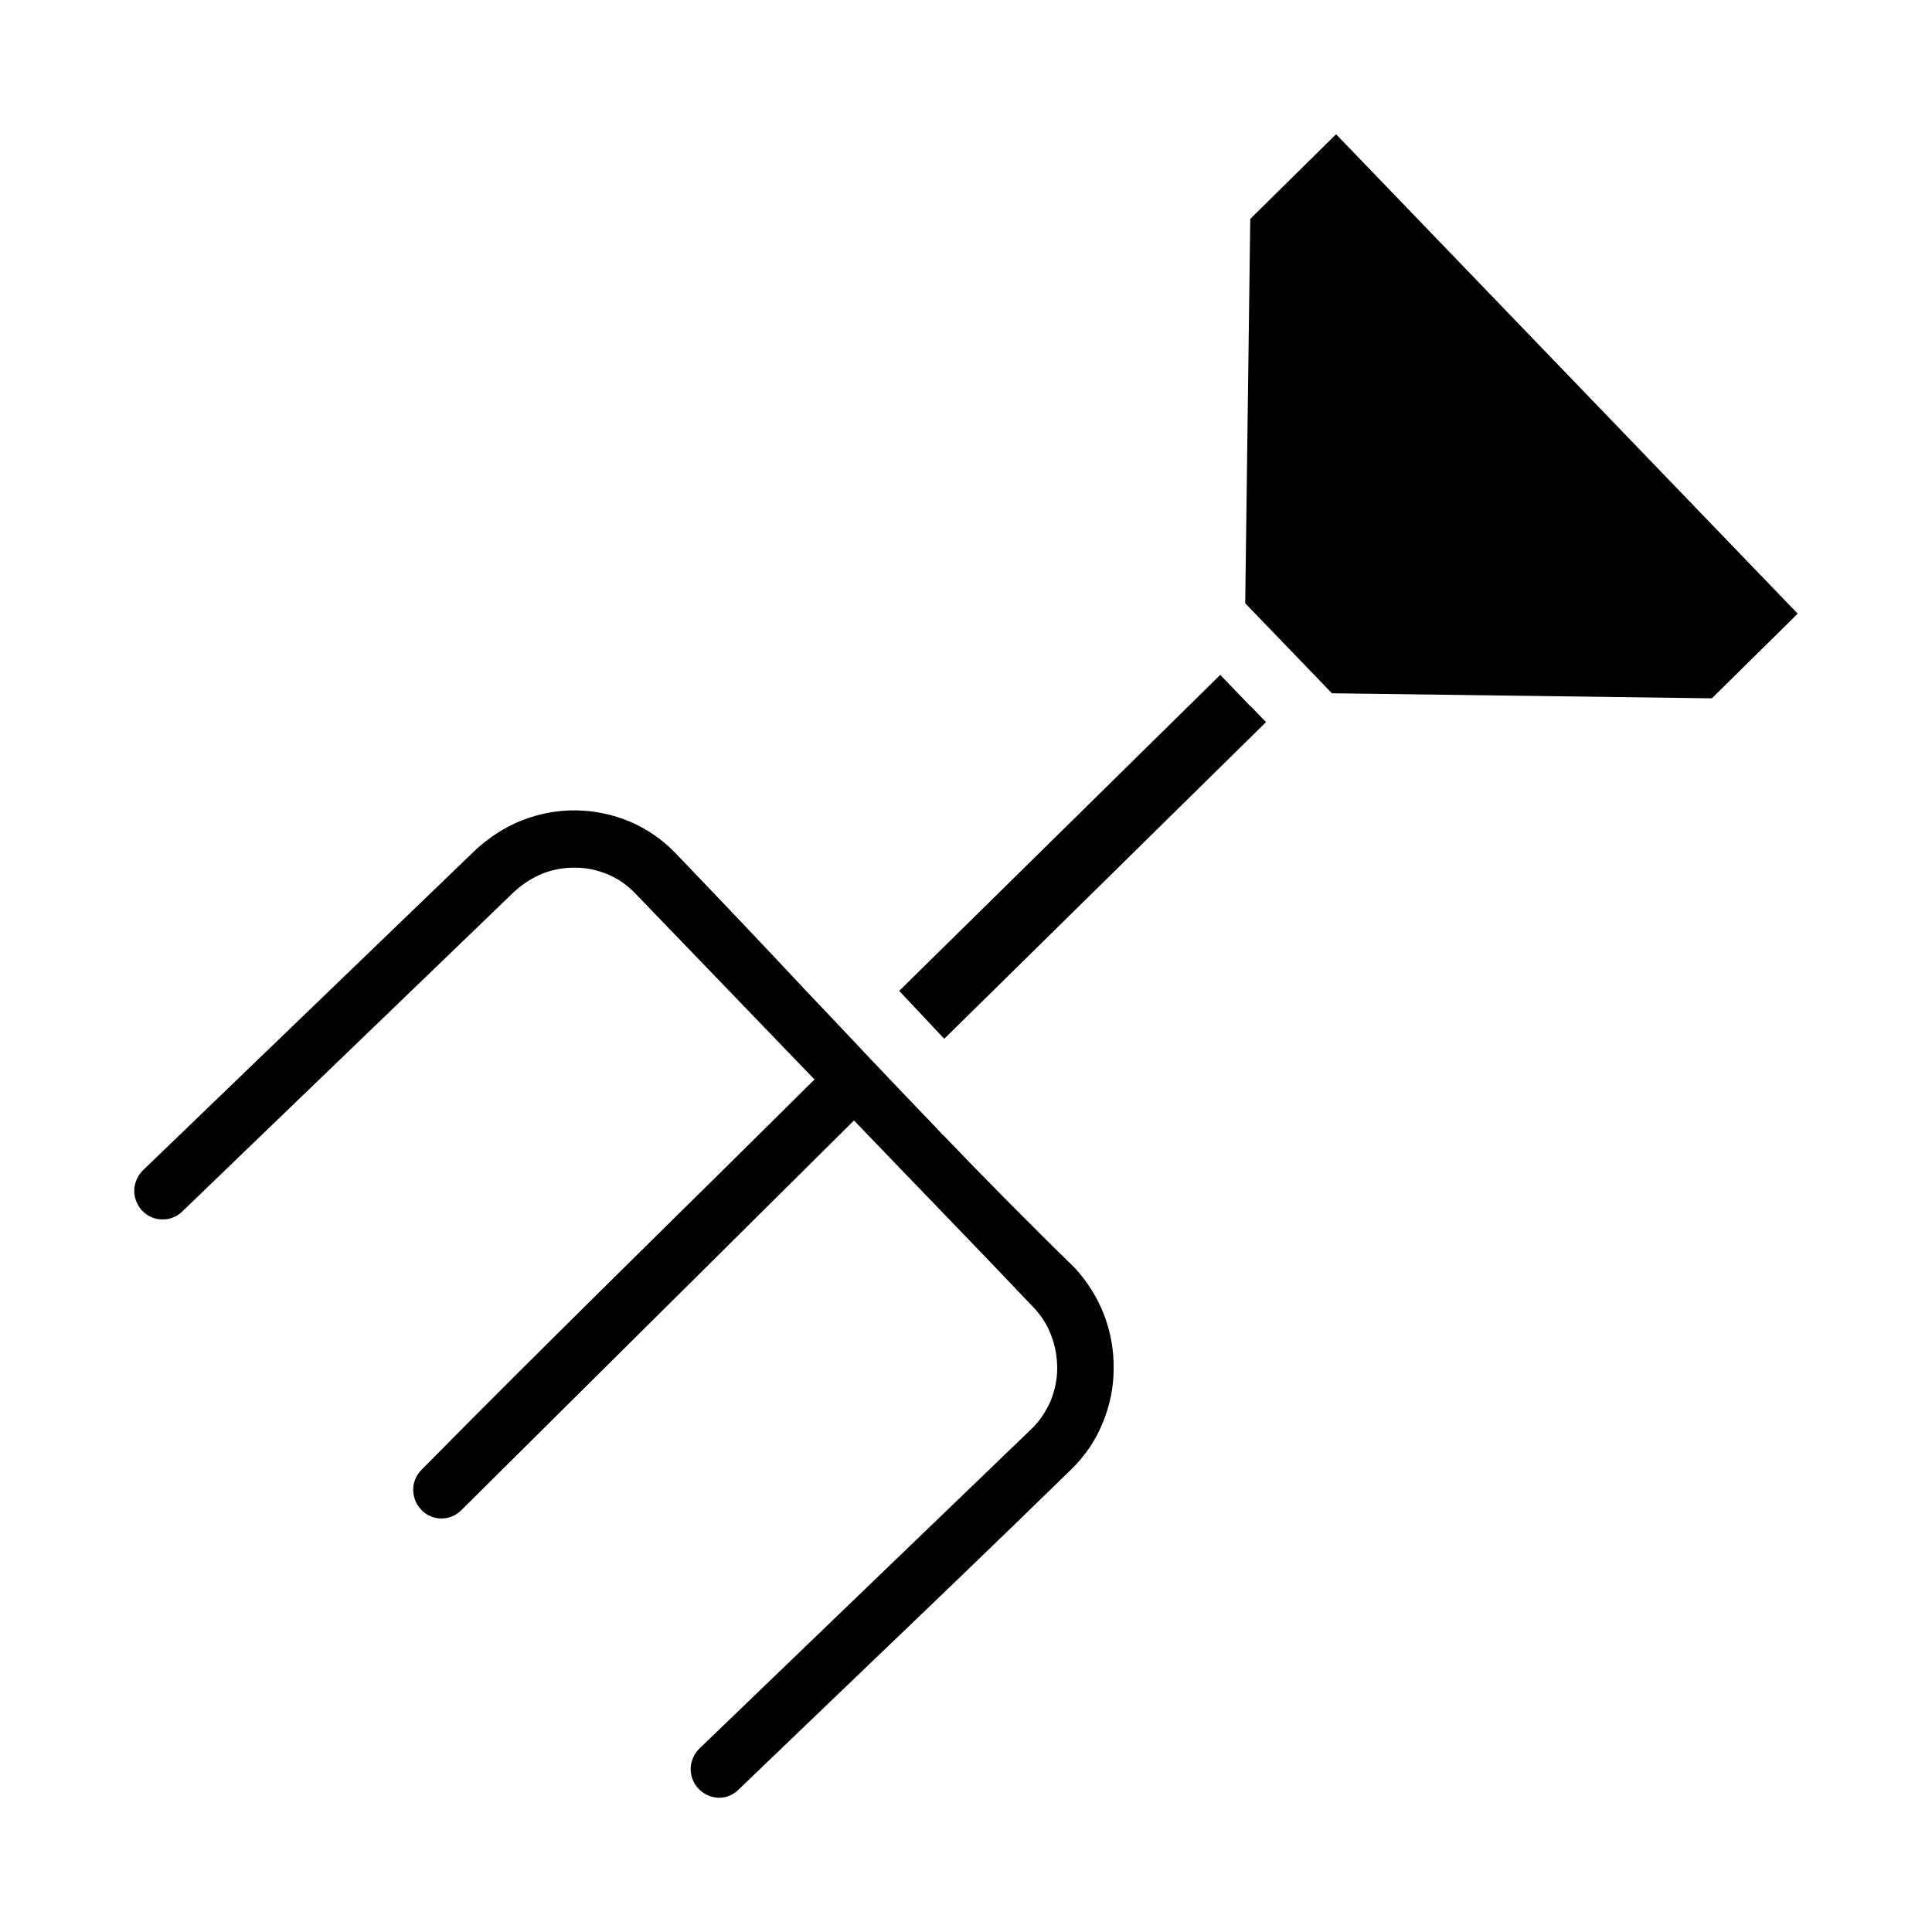 <?xml version="1.0" encoding="UTF-8"?>
<!-- Uploaded to: ICON Repo, www.iconrepo.com, Generator: ICON Repo Mixer Tools -->
<svg fill="#000000" width="800px" height="800px" version="1.1" viewBox="144 144 512 512" xmlns="http://www.w3.org/2000/svg">
 <g>
  <path d="m467.38 322.85-85.098 83.758 0.551 0.551 9.84 10.473 1.105 1.18 0.469 0.473 85.258-83.914-4.094-4.254h-0.082z"/>
  <path d="m498.08 179.58 122.33 127.05-22.75 22.434-100.68-1.336-22.984-23.852 1.336-101.87z"/>
  <path d="m375.44 425.43 0.078 0.078c5.512 5.824 11.098 11.652 16.688 17.477l1.652 1.812h0.078c11.57 12.043 23.223 23.852 34.953 35.266 3.305 3.621 5.902 7.793 7.637 12.203 1.812 4.723 2.676 9.605 2.598 14.484 0 4.961-1.023 9.918-2.992 14.562-1.812 4.41-4.566 8.5-8.188 12.043-19.445 18.973-39.203 37.941-59.039 56.914l-29.207 28.023c-1.496 1.496-3.465 2.203-5.352 2.125-1.891-0.078-3.777-0.867-5.195-2.363-1.496-1.496-2.125-3.465-2.125-5.434 0.078-1.891 0.867-3.856 2.363-5.273l88.168-84.859c2.125-2.125 3.699-4.566 4.879-7.242 1.102-2.754 1.73-5.668 1.73-8.582 0-2.914-0.473-5.902-1.574-8.738-1.023-2.754-2.598-5.273-4.723-7.477-15.742-16.609-31.723-32.984-47.547-49.516l-104.07 103.28c-1.496 1.496-3.387 2.203-5.352 2.203-1.891 0-3.777-0.789-5.273-2.281v-0.078c-1.418-1.418-2.125-3.387-2.125-5.273 0-1.969 0.789-3.856 2.281-5.352 34.242-34.715 69.43-68.957 104.07-103.36l-47.469-49.277c-2.125-2.203-4.566-3.938-7.242-5.039-2.754-1.18-5.668-1.812-8.582-1.812-2.992-0.078-5.984 0.473-8.816 1.574-2.676 1.102-5.273 2.754-7.559 4.879l-88.09 84.859c-1.496 1.34-3.387 1.969-5.195 1.891-1.891 0-3.777-0.789-5.273-2.363l-0.156-0.156c-1.258-1.496-1.969-3.387-1.891-5.273 0.078-1.891 0.867-3.856 2.363-5.273l87.93-84.703c3.699-3.465 7.871-6.141 12.359-7.949 4.644-1.812 9.605-2.754 14.484-2.676s9.84 1.102 14.406 3.07c4.41 1.891 8.5 4.723 11.965 8.344 11.492 11.965 23.145 24.246 34.715 36.605 5.902 6.219 11.809 12.438 17.633 18.656z"/>
 </g>
</svg>